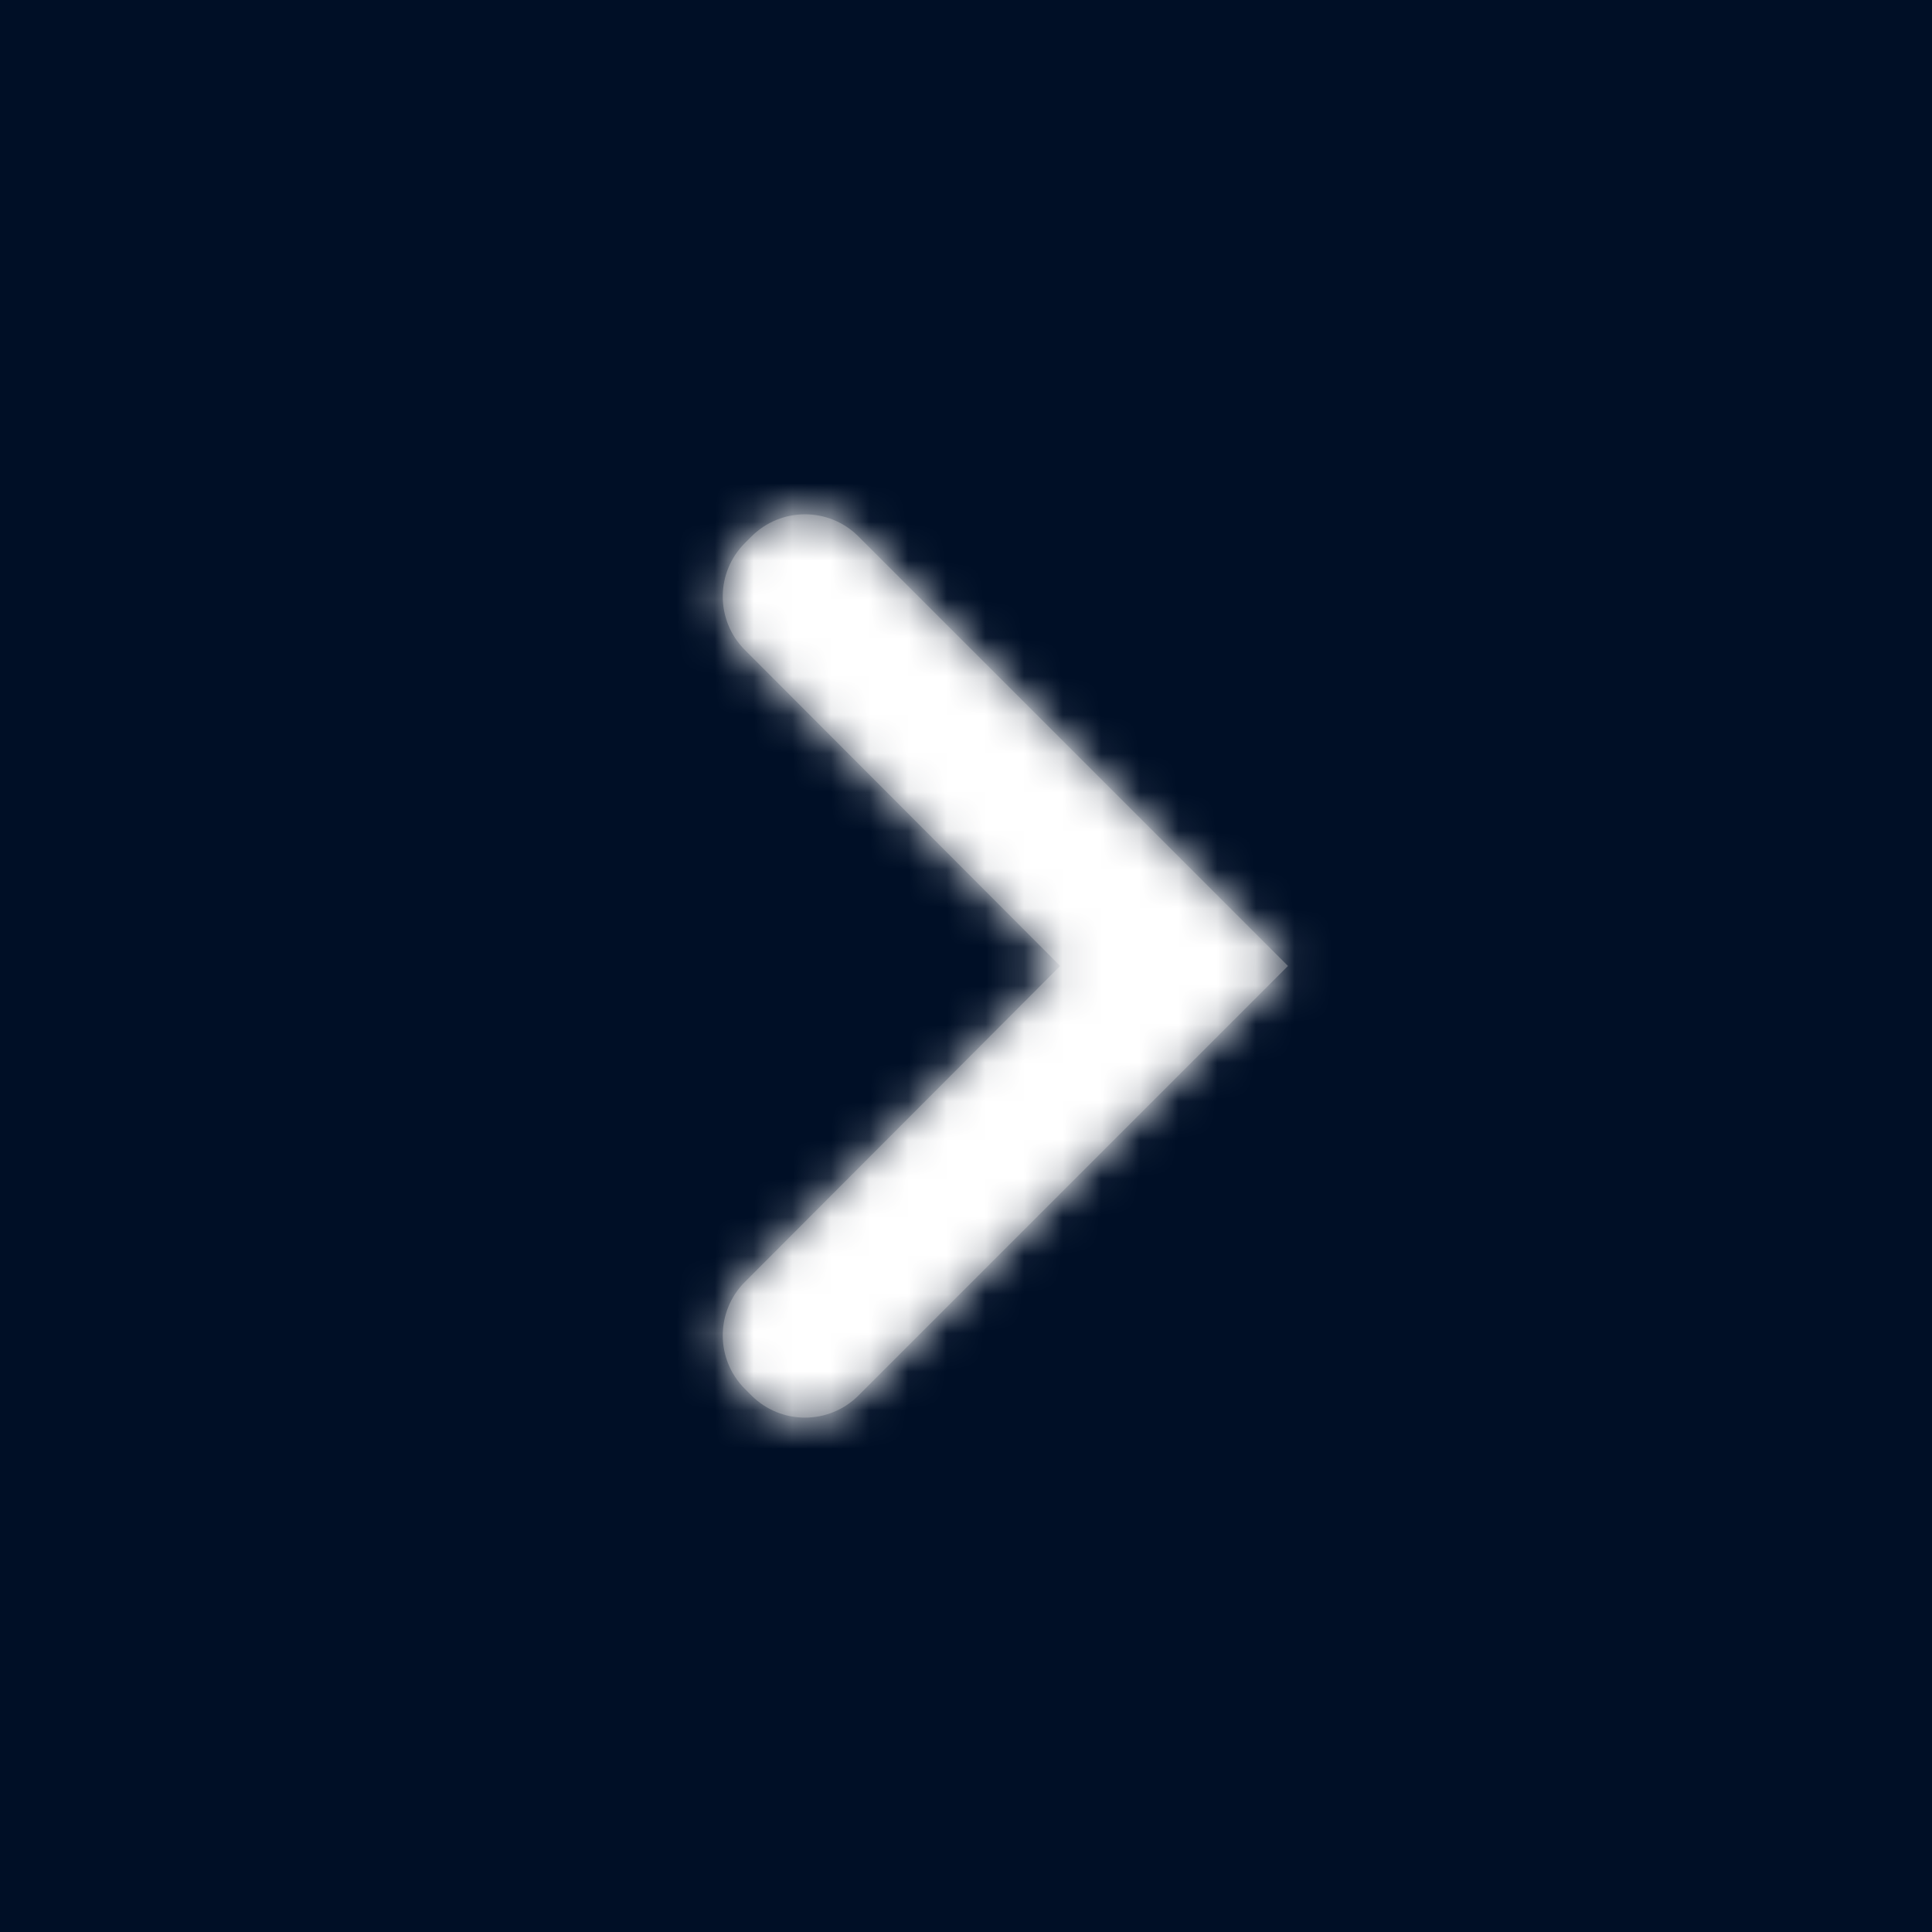 <svg width="50" height="50" viewBox="0 0 50 50" fill="none" xmlns="http://www.w3.org/2000/svg">
<rect x="0" y="0" width="50" height="50" fill="#808080" stroke="none"/>
<rect width="50" height="50" transform="translate(50 50) rotate(-180)" fill="#000F26"/>
<path fill-rule="evenodd" clip-rule="evenodd" d="M22.217 36.115C21.453 36.879 20.213 36.879 19.448 36.115L19.278 35.945C18.514 35.181 18.514 33.942 19.277 33.177L27.437 24.999L19.277 16.821C18.514 16.056 18.514 14.818 19.278 14.054L19.448 13.884C20.213 13.119 21.453 13.119 22.217 13.884L33.333 24.999L22.217 36.115Z" fill="#424B5A"/>
<mask id="mask0_759_6793" style="mask-type:alpha" maskUnits="userSpaceOnUse" x="18" y="13" width="16" height="24">
<path fill-rule="evenodd" clip-rule="evenodd" d="M22.217 36.115C21.453 36.879 20.213 36.879 19.448 36.115L19.278 35.945C18.514 35.181 18.514 33.942 19.277 33.177L27.437 24.999L19.277 16.821C18.514 16.056 18.514 14.818 19.278 14.054L19.448 13.884C20.213 13.119 21.453 13.119 22.217 13.884L33.333 24.999L22.217 36.115Z" fill="white"/>
</mask>
<g mask="url(#mask0_759_6793)">
<rect x="50.002" y="50" width="50" height="50" transform="rotate(-180 50.002 50)" fill="white"/>
</g>
</svg>
